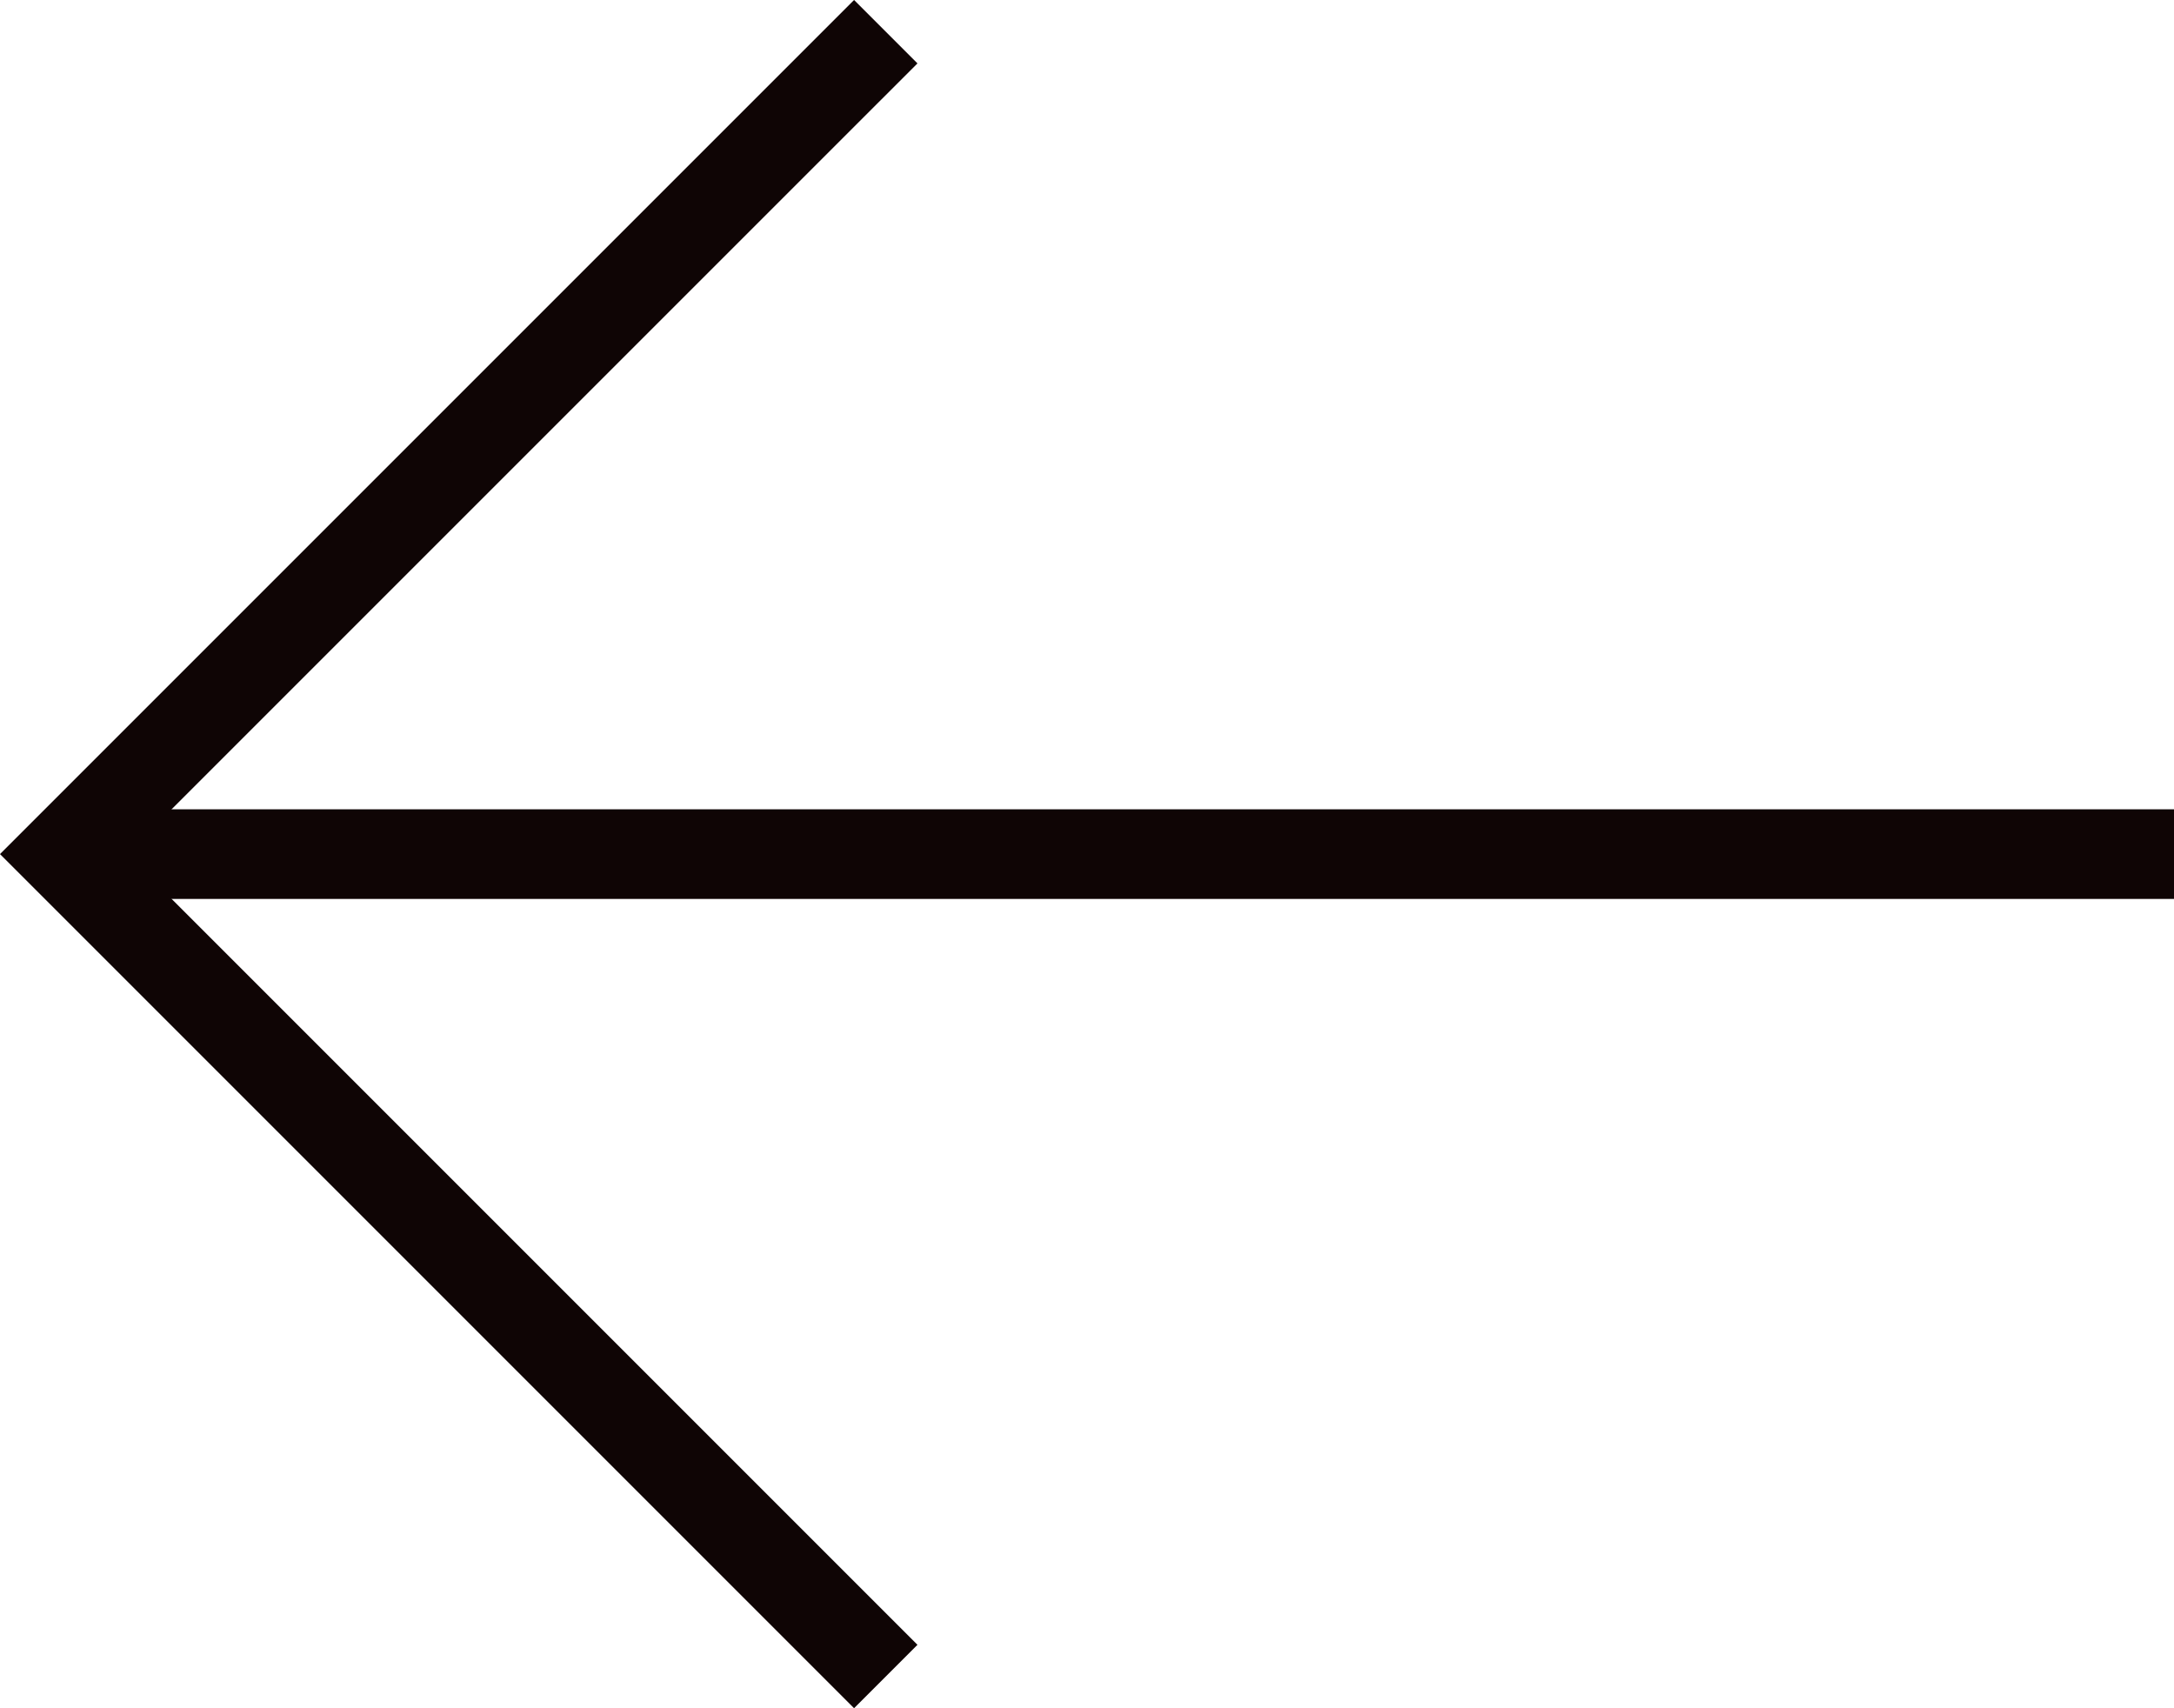 <svg xmlns="http://www.w3.org/2000/svg" width="48.496" height="38.104" viewBox="0 0 48.496 38.104">
  <g id="Gruppe_199" data-name="Gruppe 199" transform="translate(48.496 0.707) rotate(90)">
    <path id="Pfad_133" data-name="Pfad 133" d="M0,0,18.345,18.345,0,36.689" transform="translate(36.689 28.737) rotate(90)" fill="none" stroke="#0f0505" stroke-width="2"/>
    <line id="Linie_24" data-name="Linie 24" y2="47.082" transform="translate(18.345)" fill="none" stroke="#0f0505" stroke-width="2"/>
  </g>
</svg>
